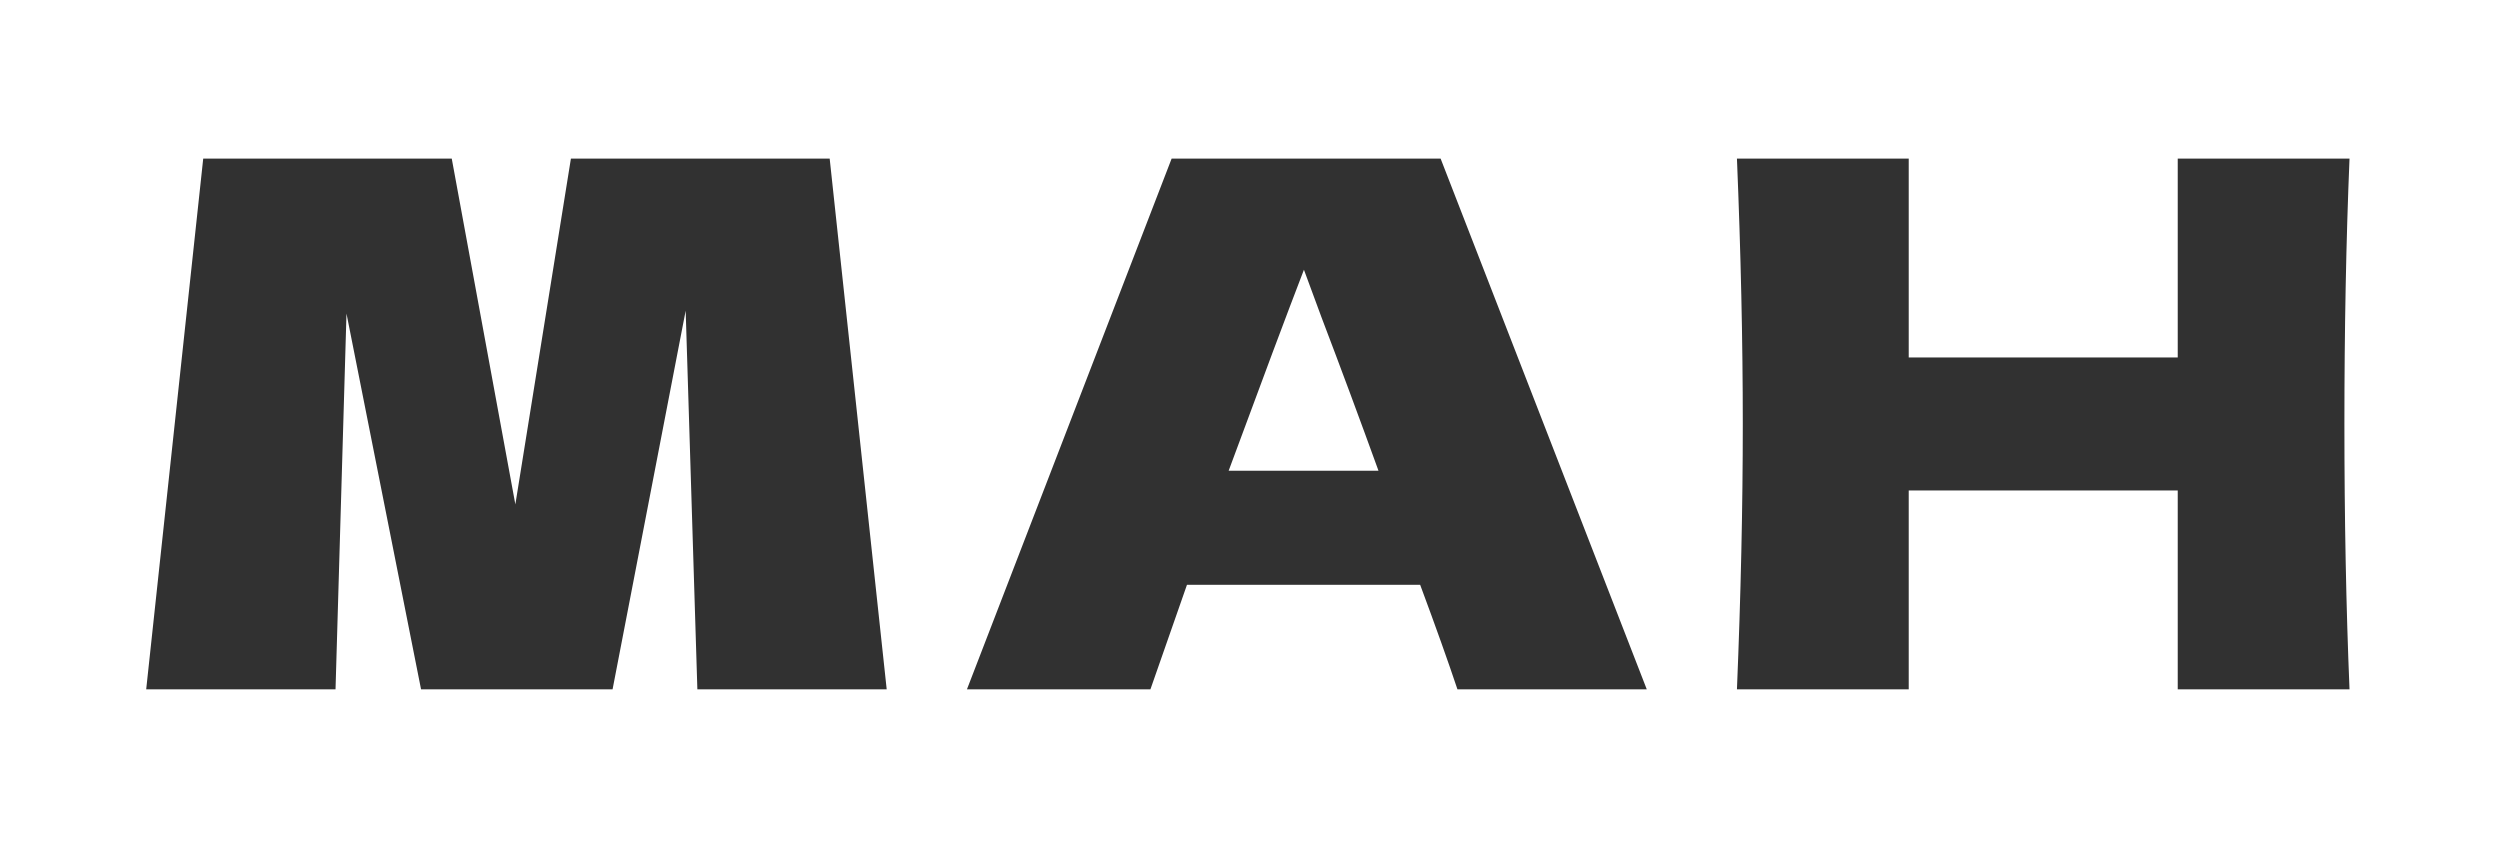 <?xml version="1.0" encoding="UTF-8"?> <svg xmlns="http://www.w3.org/2000/svg" width="171" height="58" viewBox="0 0 171 58" fill="none"> <path d="M56.75 10.85L60.65 47.15H47.7L46.9 21.25L41.9 47.15H28.8L23.7 21.45L22.95 47.15H10L13.9 10.85H30.9L35.25 34.5L39.05 10.85H56.75Z" fill="#313131"></path> <path d="M99.689 47.15C99.055 45.25 98.205 42.867 97.139 40H81.189L78.689 47.15H66.139L80.139 10.85H98.539L112.639 47.15H99.689ZM94.289 32.2C93.022 28.7 91.722 25.2 90.389 21.7L89.189 18.45C88.022 21.483 86.305 26.067 84.039 32.2H94.289Z" fill="#313131"></path> <path d="M160.707 10.85C160.473 16.483 160.357 22.533 160.357 29C160.357 35.467 160.473 41.517 160.707 47.15H148.957V33.55H130.557V47.15H118.807C119.073 40.683 119.207 34.633 119.207 29C119.207 23.367 119.073 17.317 118.807 10.85H130.557V24.45H148.957V10.85H160.707Z" fill="#313131"></path> </svg> 